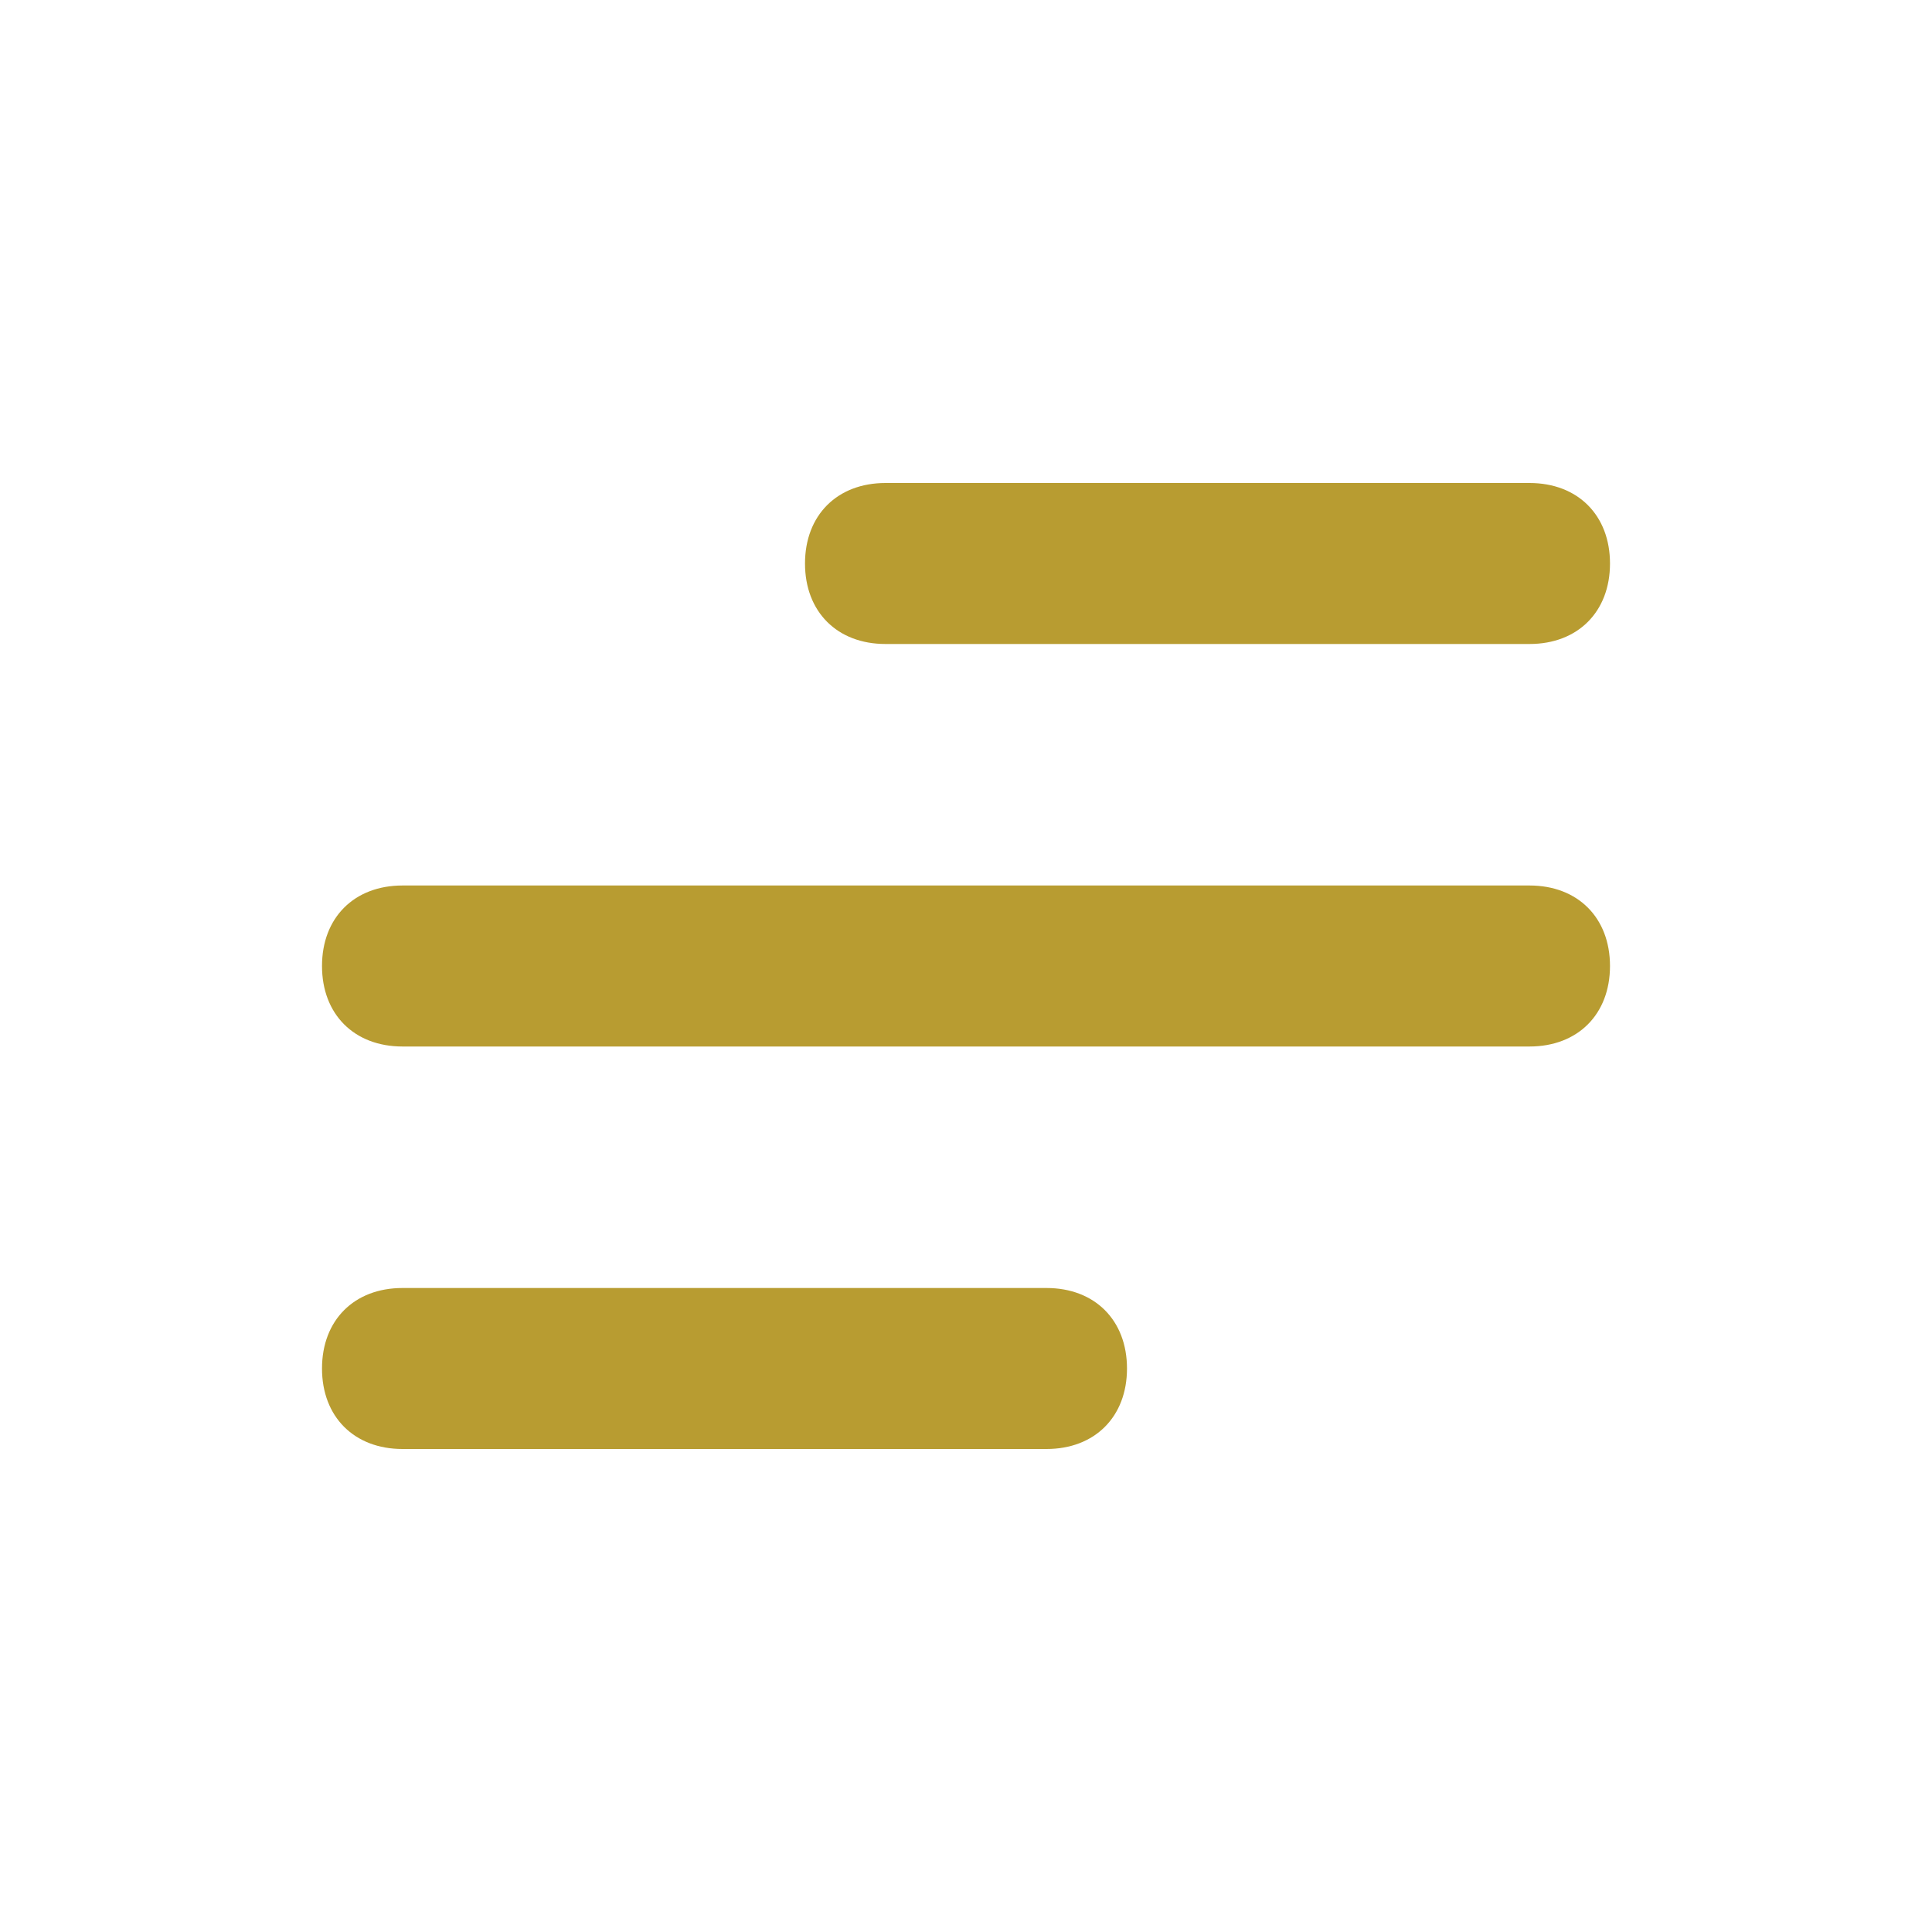 <svg width="82" height="82" viewBox="0 0 82 82" fill="none" xmlns="http://www.w3.org/2000/svg">
<path d="M44.417 61.5H17.083C15.033 61.5 13.667 60.133 13.667 58.083C13.667 56.033 15.033 54.667 17.083 54.667H44.417C46.467 54.667 47.833 56.033 47.833 58.083C47.833 60.133 46.467 61.5 44.417 61.5Z" fill="#B89C31"/>
<path d="M64.917 44.417H17.083C15.033 44.417 13.667 43.05 13.667 41C13.667 38.95 15.033 37.583 17.083 37.583H64.917C66.967 37.583 68.333 38.95 68.333 41C68.333 43.05 66.967 44.417 64.917 44.417Z" fill="#B89C31"/>
<path d="M64.917 27.333H37.583C35.533 27.333 34.167 25.967 34.167 23.917C34.167 21.867 35.533 20.5 37.583 20.5H64.917C66.967 20.5 68.333 21.867 68.333 23.917C68.333 25.967 66.967 27.333 64.917 27.333Z" fill="#B89C31"/>
</svg>
